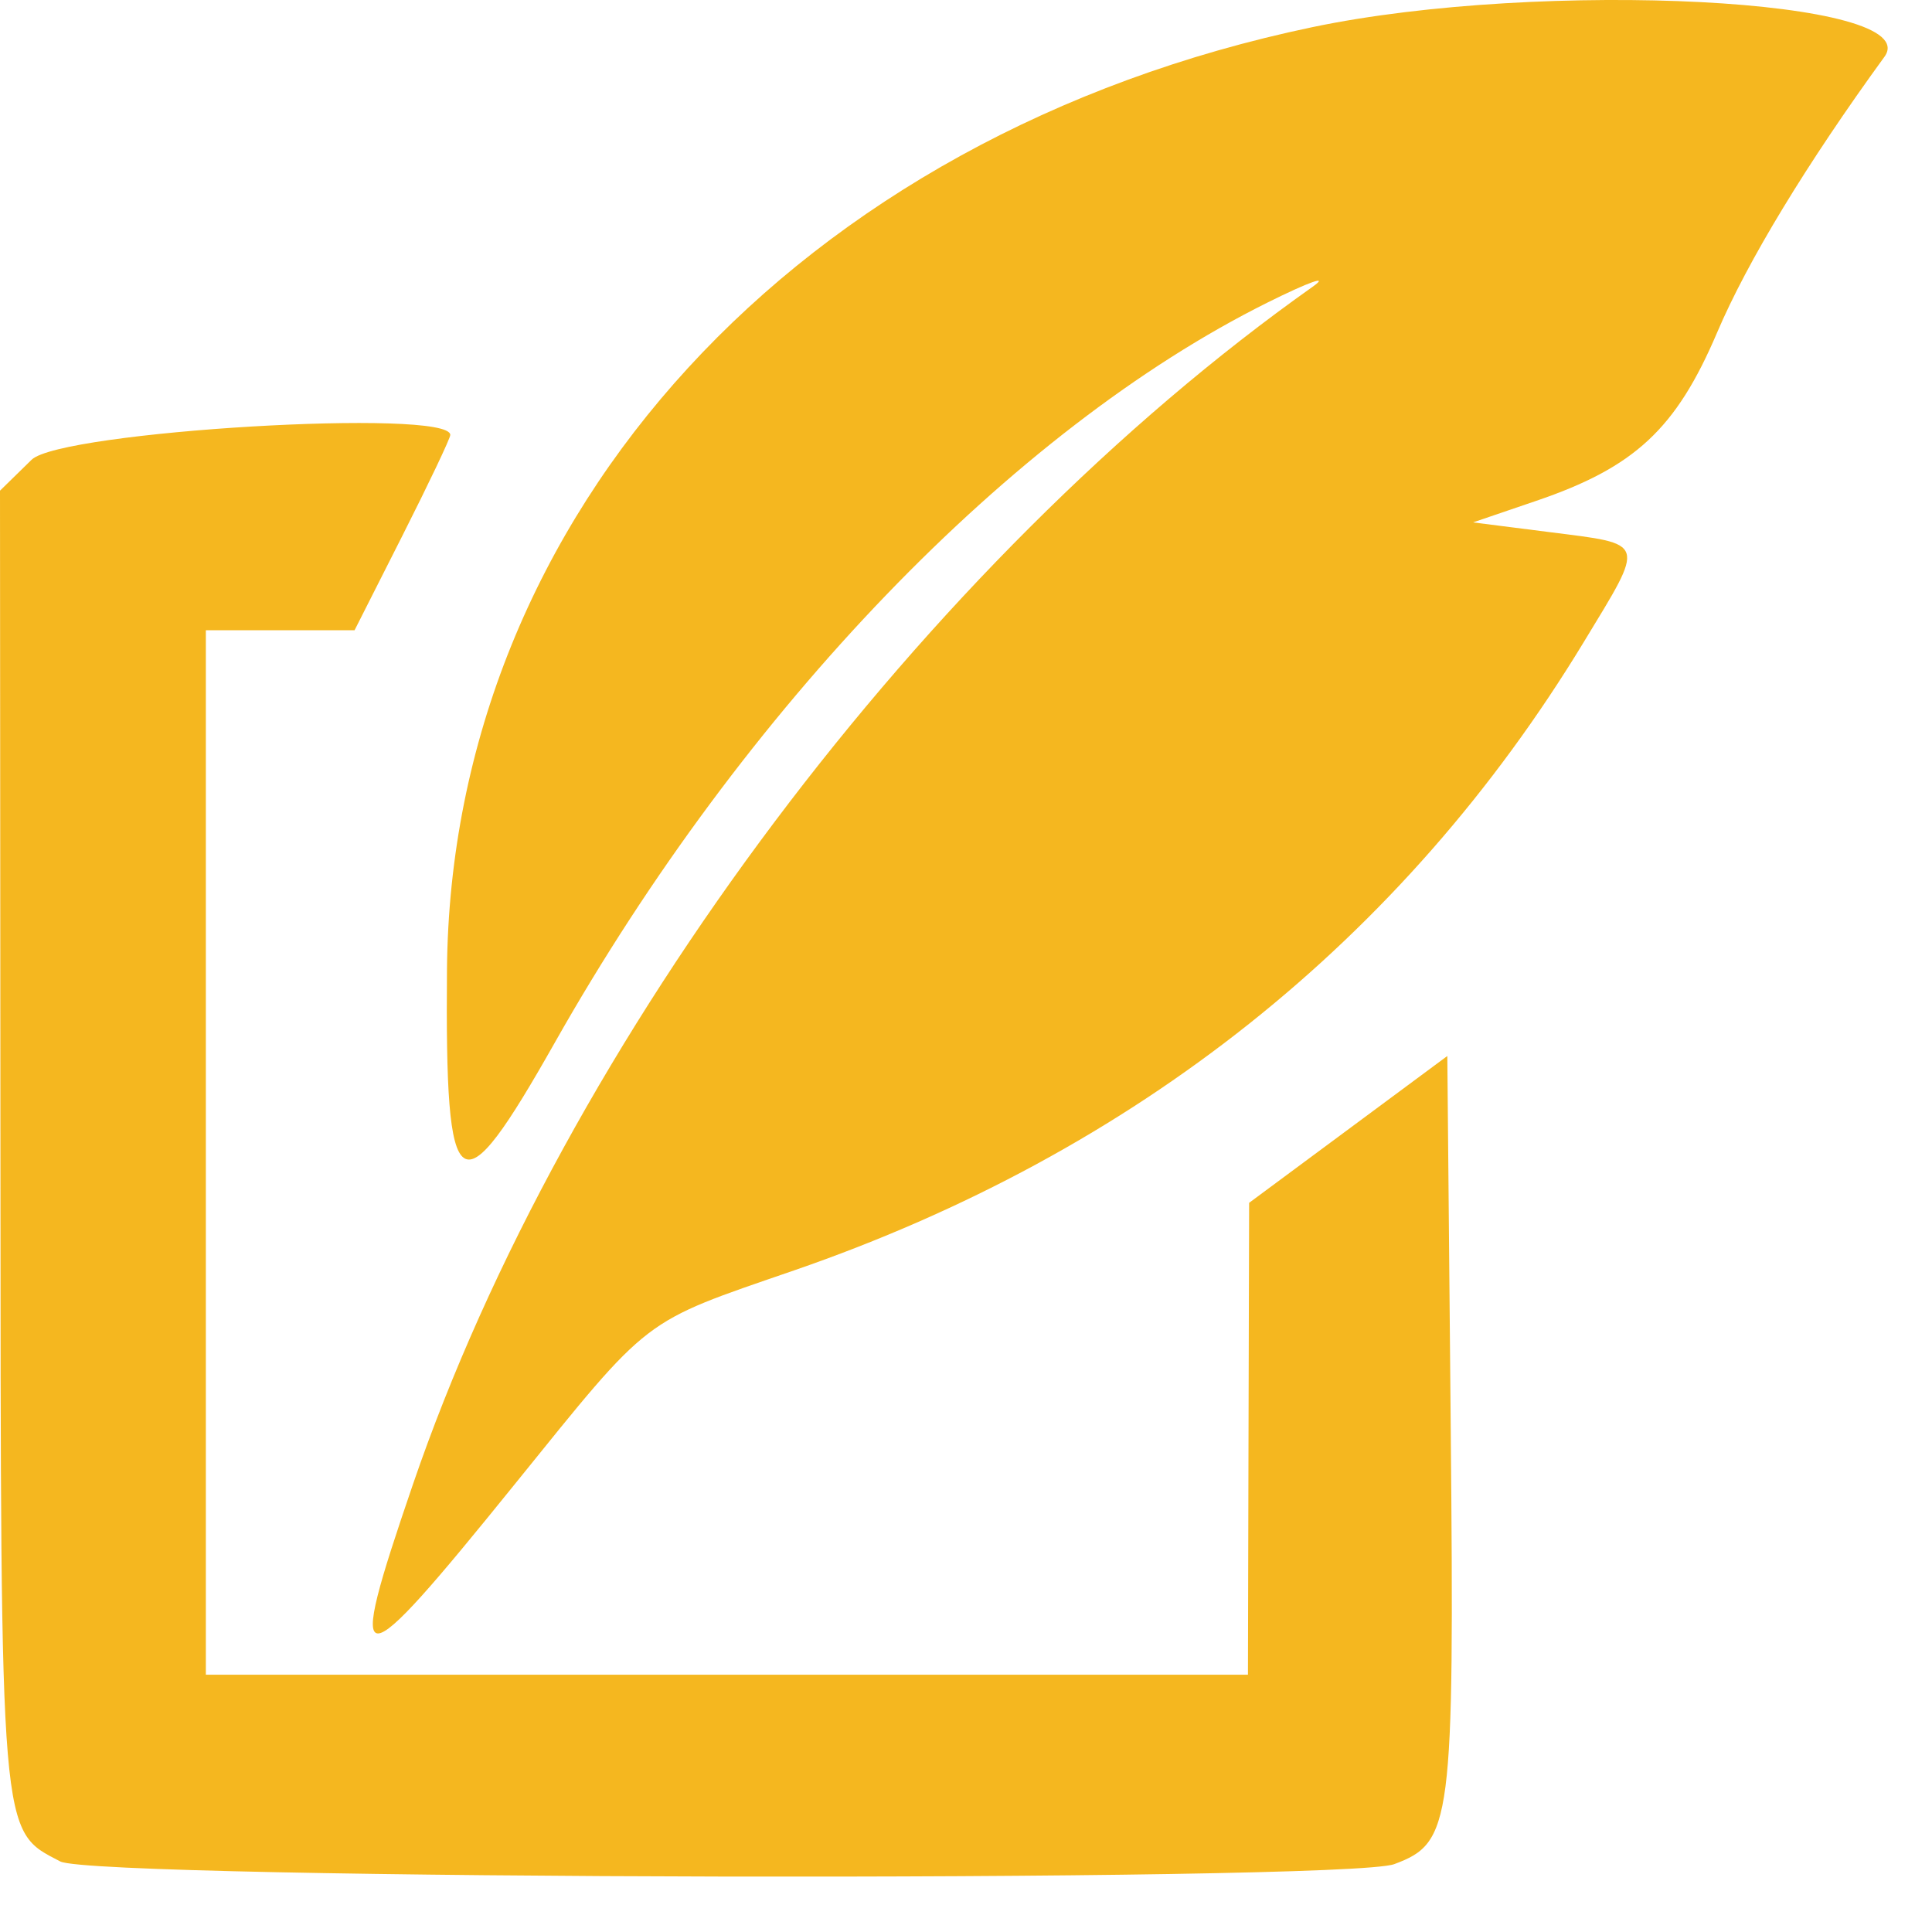 <svg width="31" height="31" viewBox="0 0 31 31" fill="none" xmlns="http://www.w3.org/2000/svg">
<path fill-rule="evenodd" clip-rule="evenodd" d="M21.056 0.436C12.806 2.164 7.232 8.238 7.172 15.564C7.141 19.324 7.355 19.466 8.908 16.719C11.937 11.364 16.24 6.896 20.333 4.857C21.014 4.518 21.342 4.403 21.061 4.602C14.848 8.999 9.065 16.696 6.627 23.814C5.533 27.007 5.679 27.008 8.257 23.818C10.46 21.093 10.275 21.235 12.739 20.385C18.221 18.493 22.51 15.082 25.411 10.305C26.408 8.662 26.432 8.738 24.854 8.537L23.636 8.382L24.645 8.038C26.231 7.499 26.893 6.883 27.552 5.336C28.037 4.196 28.99 2.626 30.237 0.911C30.914 -0.02 24.753 -0.339 21.056 0.436ZM0.507 7.377L0 7.873L0.007 18.433C0.013 29.573 -0.004 29.362 0.967 29.868C1.535 30.164 21.583 30.204 22.372 29.911C23.297 29.567 23.336 29.263 23.278 22.925L23.223 16.944L21.633 18.122L20.043 19.3L20.033 23.086L20.024 26.872H11.663H3.303V18.492V10.113H4.496H5.689L6.457 8.595C6.879 7.76 7.225 7.033 7.225 6.979C7.225 6.547 0.977 6.917 0.507 7.377Z" fill="#F5B71F"/>
</svg>
